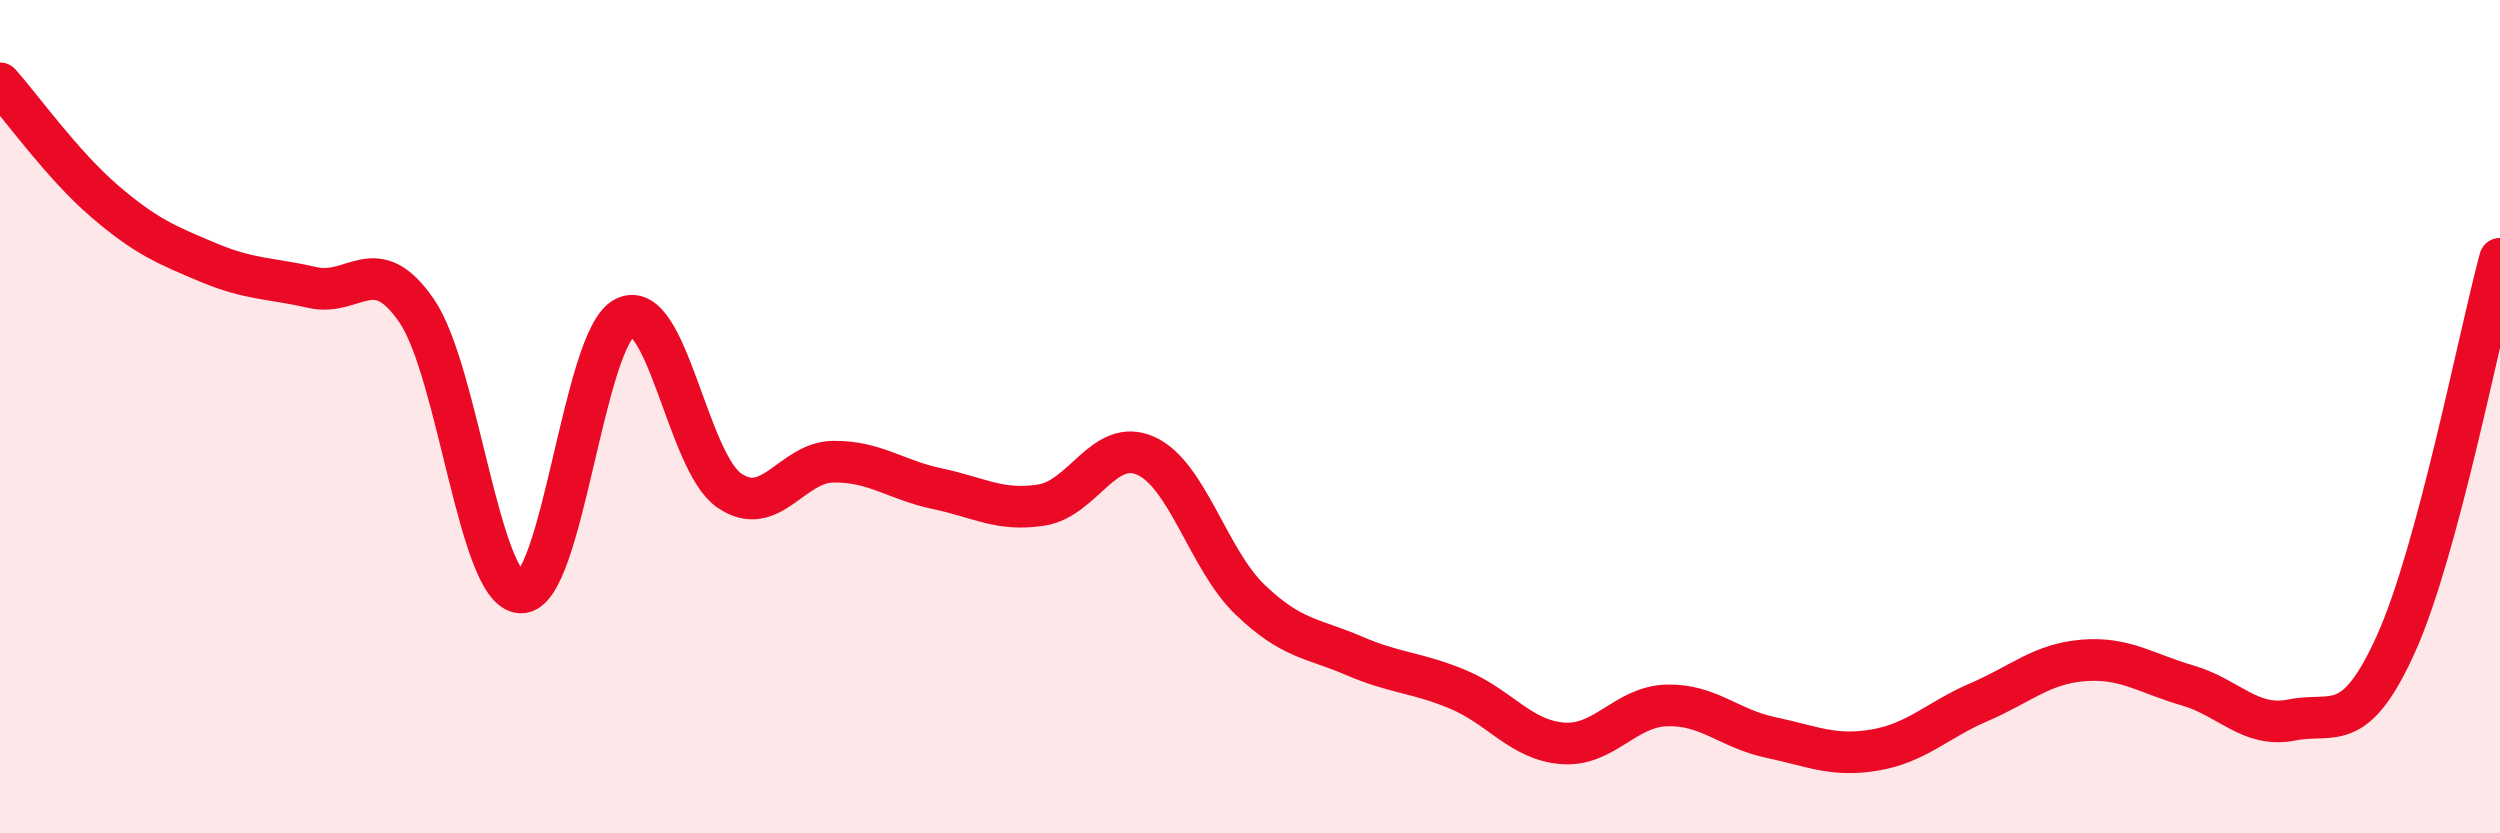 
    <svg width="60" height="20" viewBox="0 0 60 20" xmlns="http://www.w3.org/2000/svg">
      <path
        d="M 0,2 C 0.5,2.56 1.5,3.96 2.5,4.82 C 3.5,5.68 4,5.88 5,6.3 C 6,6.72 6.5,6.67 7.5,6.9 C 8.5,7.13 9,6 10,7.46 C 11,8.92 11.5,14.19 12.5,14.22 C 13.5,14.25 14,8.11 15,7.62 C 16,7.13 16.5,11.08 17.5,11.77 C 18.5,12.46 19,11.09 20,11.08 C 21,11.07 21.5,11.52 22.5,11.73 C 23.5,11.94 24,12.28 25,12.12 C 26,11.96 26.5,10.49 27.5,10.94 C 28.5,11.39 29,13.43 30,14.39 C 31,15.35 31.5,15.31 32.5,15.74 C 33.5,16.17 34,16.13 35,16.55 C 36,16.97 36.5,17.76 37.5,17.84 C 38.5,17.92 39,16.96 40,16.93 C 41,16.9 41.5,17.49 42.5,17.7 C 43.5,17.91 44,18.17 45,18 C 46,17.83 46.5,17.28 47.5,16.85 C 48.5,16.42 49,15.93 50,15.85 C 51,15.77 51.5,16.16 52.5,16.45 C 53.5,16.74 54,17.48 55,17.28 C 56,17.08 56.5,17.67 57.5,15.46 C 58.5,13.25 59.5,8.06 60,6.21L60 20L0 20Z"
        fill="#EB0A25"
        opacity="0.1"
        stroke-linecap="round"
        stroke-linejoin="round"
      />
      <path
        d="M 0,2 C 0.5,2.56 1.5,3.96 2.5,4.82 C 3.5,5.68 4,5.88 5,6.3 C 6,6.72 6.5,6.67 7.5,6.9 C 8.5,7.13 9,6 10,7.46 C 11,8.92 11.5,14.19 12.5,14.22 C 13.5,14.25 14,8.11 15,7.62 C 16,7.13 16.5,11.08 17.5,11.77 C 18.5,12.46 19,11.09 20,11.08 C 21,11.07 21.5,11.52 22.5,11.73 C 23.5,11.94 24,12.28 25,12.12 C 26,11.96 26.5,10.49 27.5,10.94 C 28.5,11.39 29,13.43 30,14.39 C 31,15.35 31.5,15.31 32.5,15.74 C 33.5,16.17 34,16.13 35,16.55 C 36,16.97 36.5,17.76 37.5,17.84 C 38.5,17.92 39,16.96 40,16.93 C 41,16.9 41.5,17.49 42.5,17.7 C 43.5,17.91 44,18.17 45,18 C 46,17.83 46.5,17.28 47.5,16.85 C 48.5,16.42 49,15.93 50,15.85 C 51,15.77 51.5,16.16 52.5,16.45 C 53.5,16.74 54,17.48 55,17.28 C 56,17.08 56.5,17.67 57.5,15.46 C 58.5,13.25 59.5,8.06 60,6.21"
        stroke="#EB0A25"
        stroke-width="1"
        fill="none"
        stroke-linecap="round"
        stroke-linejoin="round"
      />
    </svg>
  